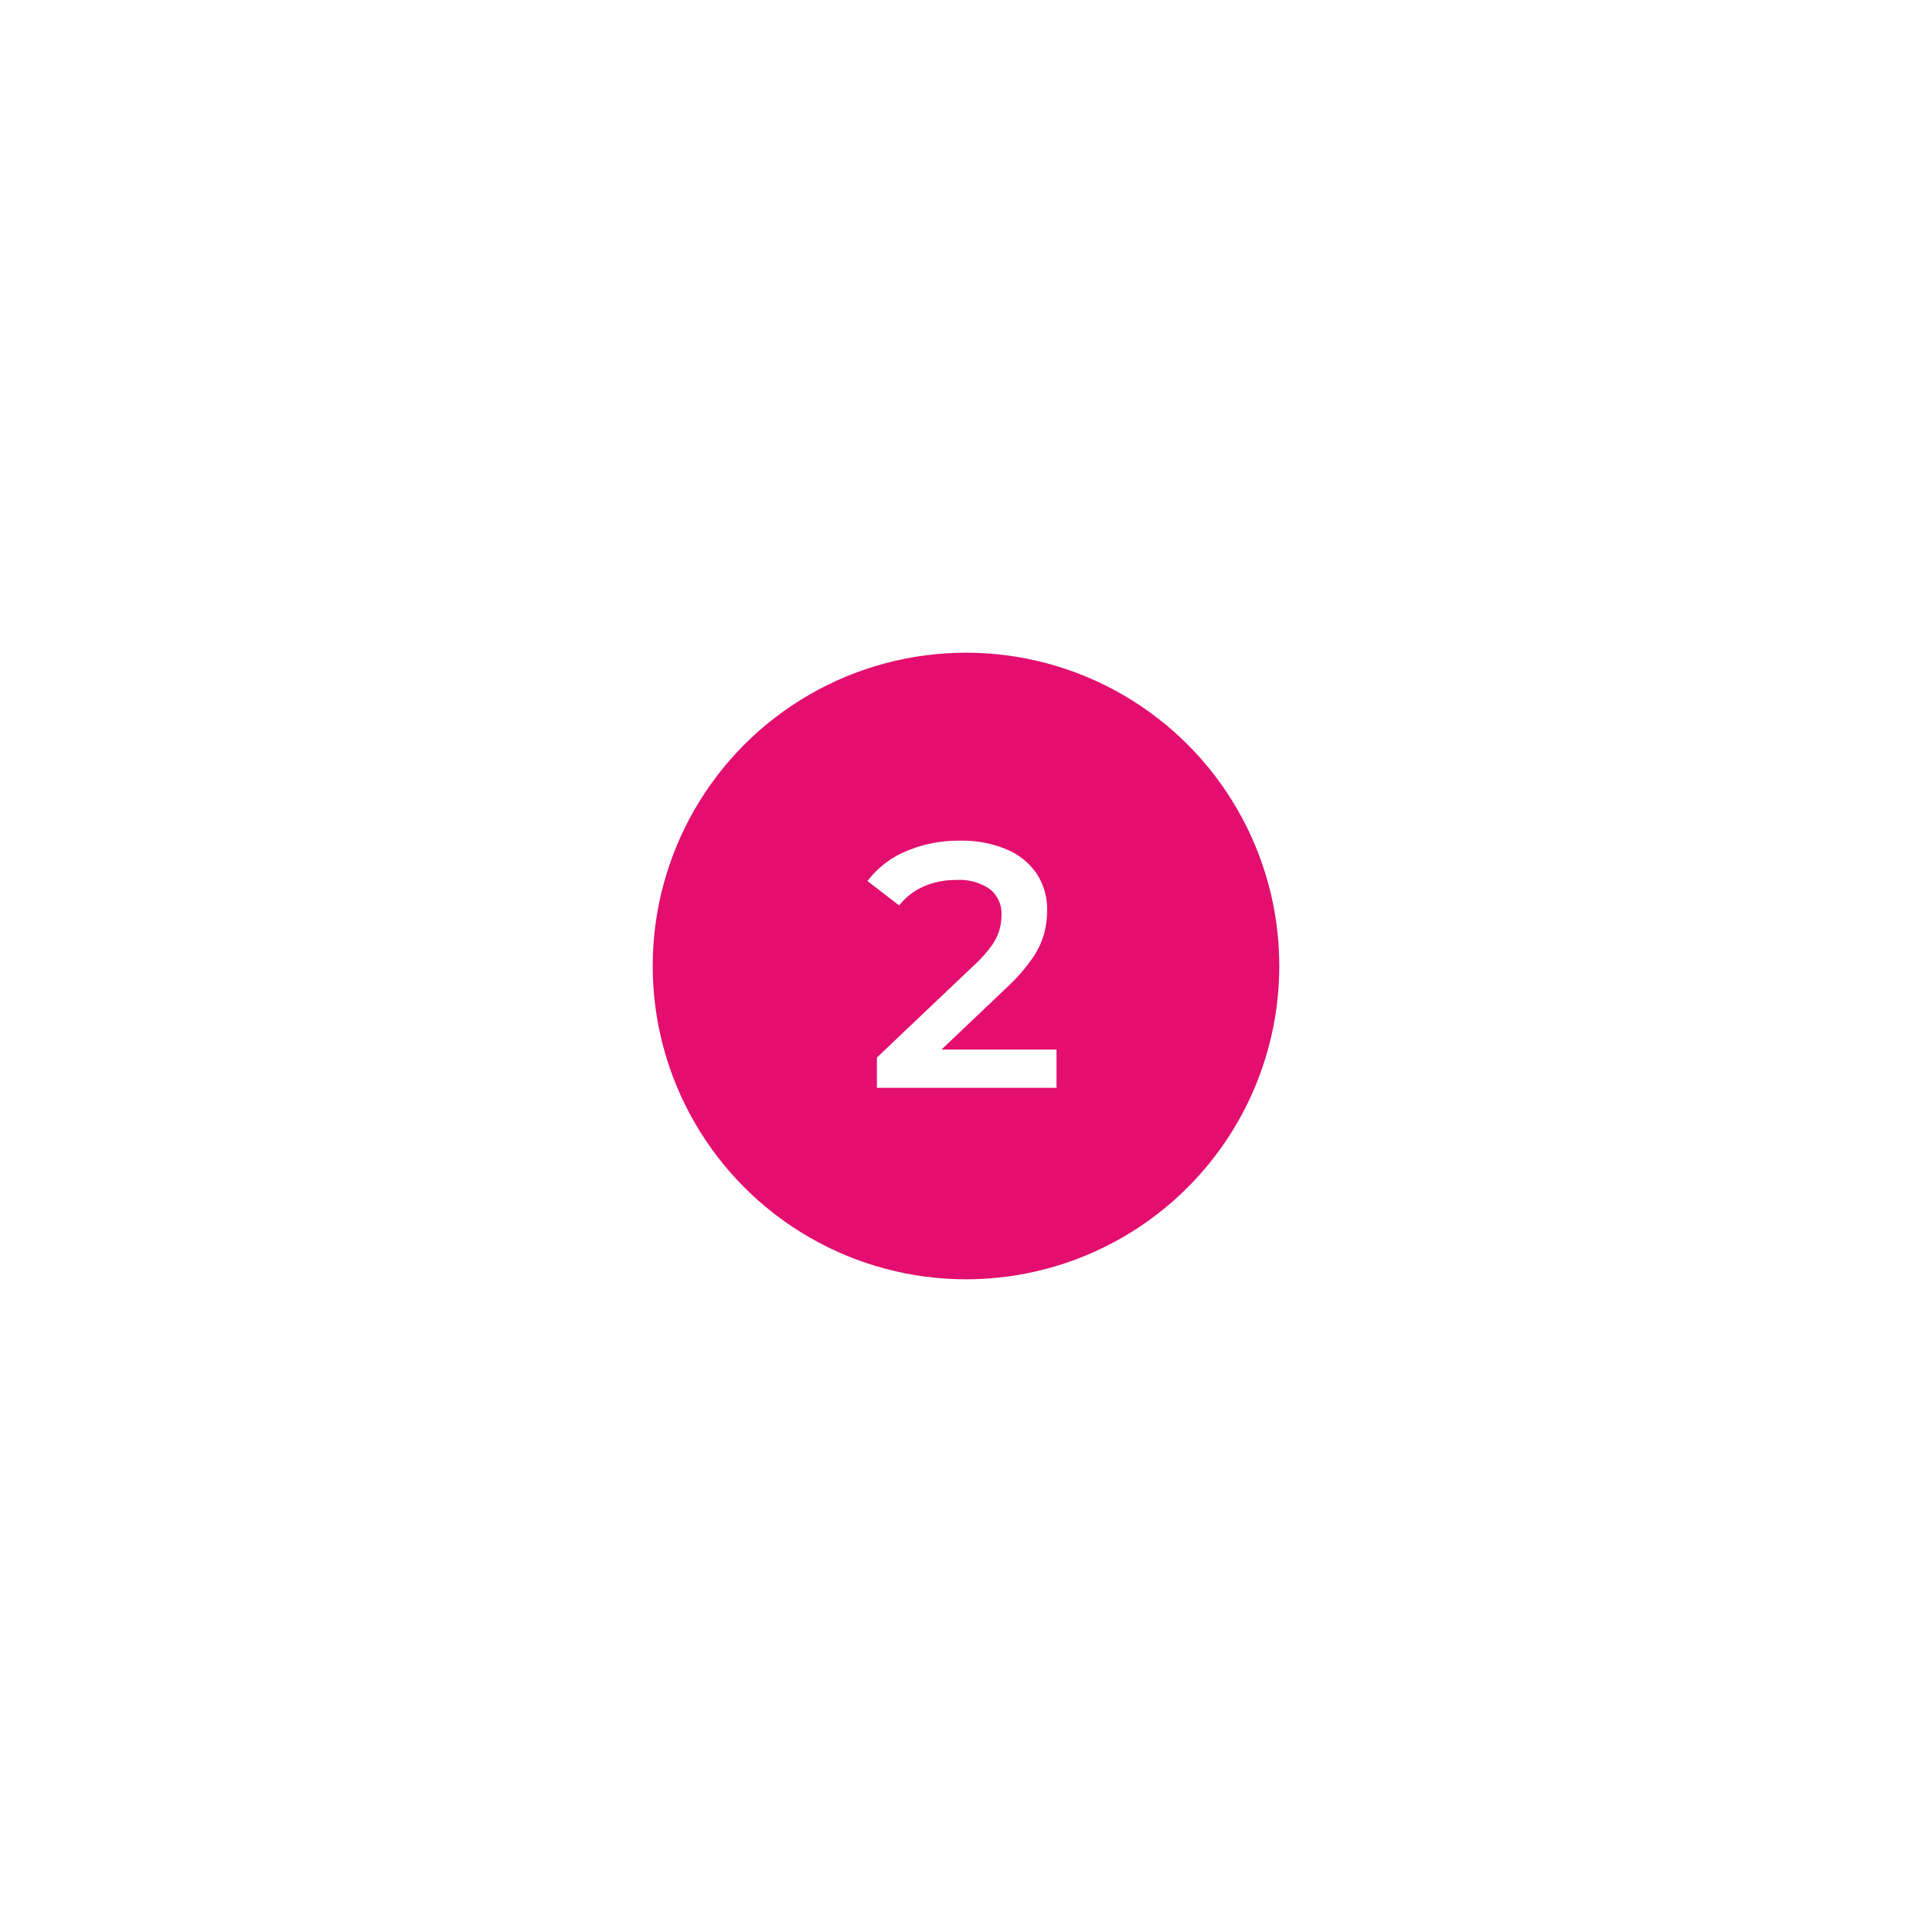 <svg xmlns="http://www.w3.org/2000/svg" xmlns:xlink="http://www.w3.org/1999/xlink" width="222" height="222" viewBox="0 0 222 222">
  <defs>
    <filter id="Ellipse_9" x="0" y="0" width="222" height="222" filterUnits="userSpaceOnUse">
      <feOffset input="SourceAlpha"/>
      <feGaussianBlur stdDeviation="25" result="blur"/>
      <feFlood flood-color="#e30e6f"/>
      <feComposite operator="in" in2="blur"/>
      <feComposite in="SourceGraphic"/>
    </filter>
  </defs>
  <g id="Group_822" data-name="Group 822" transform="translate(-625 -2076)">
    <g transform="matrix(1, 0, 0, 1, 625, 2076)" filter="url(#Ellipse_9)">
      <circle id="Ellipse_9-2" data-name="Ellipse 9" cx="36" cy="36" r="36" transform="translate(75 75)" fill="#e30e6f"/>
    </g>
    <path id="Path_1663" data-name="Path 1663" d="M-10.24,0V-3.48L.88-14.04a14.9,14.9,0,0,0,2.08-2.32,6.053,6.053,0,0,0,.9-1.86,6.549,6.549,0,0,0,.22-1.62,3.605,3.605,0,0,0-1.32-2.98,6.09,6.09,0,0,0-3.88-1.06,9.2,9.2,0,0,0-3.7.72,7.483,7.483,0,0,0-2.86,2.2l-3.64-2.8A10.781,10.781,0,0,1-6.9-27.18,15.32,15.32,0,0,1-.68-28.4a13.239,13.239,0,0,1,5.3.98A7.844,7.844,0,0,1,8.1-24.64a7.445,7.445,0,0,1,1.22,4.28,10.364,10.364,0,0,1-.36,2.7A9.53,9.53,0,0,1,7.6-14.84a21.419,21.419,0,0,1-2.92,3.32L-4.88-2.44-5.96-4.4H10.4V0Z" transform="translate(736 2201)" fill="#fff"/>
    <rect id="Rectangle_443" data-name="Rectangle 443" width="220" height="157" transform="translate(626 2095)" fill="none"/>
  </g>
</svg>
